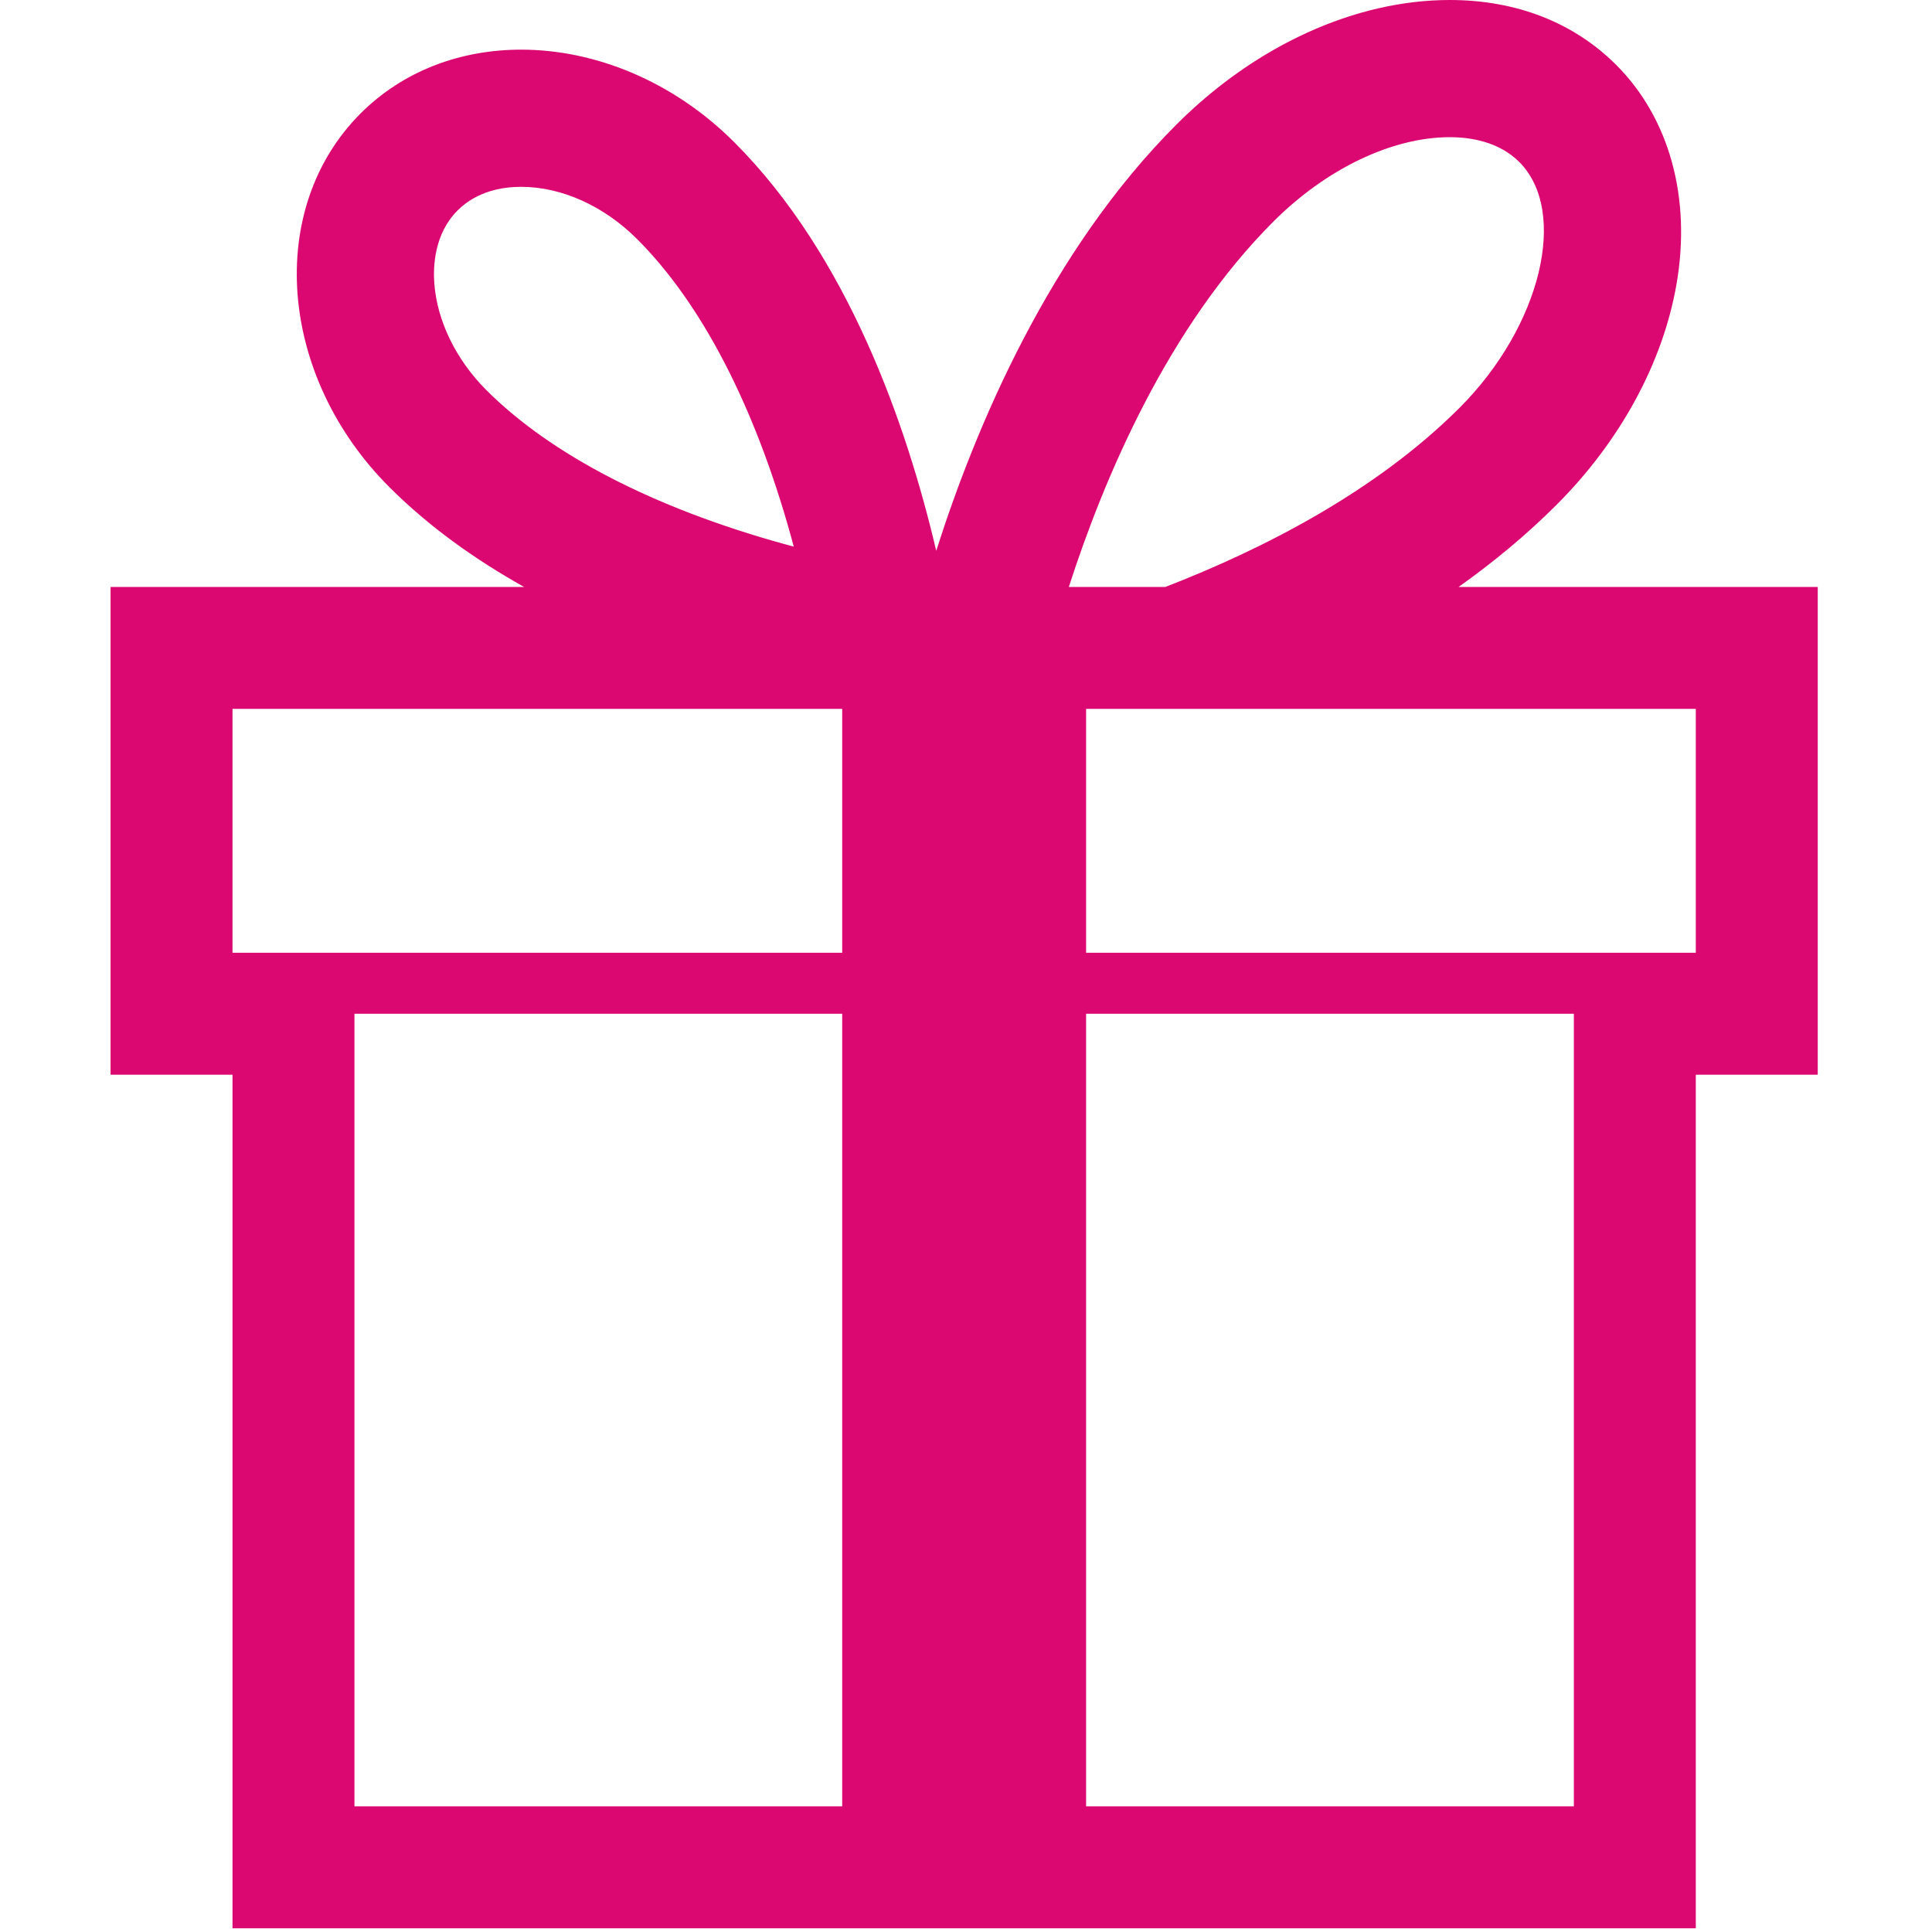 <?xml version="1.0" standalone="no"?><!DOCTYPE svg PUBLIC "-//W3C//DTD SVG 1.1//EN" "http://www.w3.org/Graphics/SVG/1.1/DTD/svg11.dtd"><svg width="100%" height="100%" viewBox="0 0 507 507" version="1.1" xmlns="http://www.w3.org/2000/svg" xmlns:xlink="http://www.w3.org/1999/xlink" xml:space="preserve" style="fill-rule:evenodd;clip-rule:evenodd;stroke-linejoin:round;stroke-miterlimit:1.414;"><path d="M382.772,154.028c9.062,-6.44 17.756,-13.608 25.723,-21.574c16.701,-16.701 27.873,-37.25 31.455,-57.861c3.93,-22.593 -1.836,-43.57 -15.814,-57.55c-11.149,-11.149 -26.254,-17.043 -43.682,-17.043c-24.816,0 -50.961,11.912 -71.73,32.681c-33.236,33.238 -52.611,79.119 -63.037,111.861c-7.72,-32.901 -23.103,-77.322 -53.009,-107.229c-16.048,-16.046 -36.558,-24.285 -55.924,-24.285c-15.827,0 -30.89,5.502 -42.13,16.743c-24.993,24.994 -21.616,68.893 7.543,98.052c10.396,10.396 22.549,19.031 35.36,26.206l-108.512,0l0,128l32,0l0,224l384,0l0,-224.002l32,0l0,-128l-94.243,0l0,0.001ZM334.177,58.137c13.863,-13.862 31.162,-22.137 46.275,-22.137c5.35,0 12.854,1.127 18.225,6.499c13.016,13.014 5.707,43.154 -15.639,64.499c-21.975,21.973 -51.531,37.084 -77.217,47.03l-25.336,0c9.285,-28.774 26.03,-68.228 53.692,-95.891ZM113.981,74.473c-0.351,-4.56 -0.025,-13.124 6.098,-19.247c5.122,-5.122 11.894,-6.198 16.674,-6.198c10.629,0 21.734,5.008 30.466,13.74c16.936,16.936 30.883,43.886 40.334,77.938c0.255,0.92 0.504,1.835 0.748,2.743c-0.908,-0.243 -1.823,-0.492 -2.743,-0.748c-34.052,-9.452 -61.001,-23.399 -77.937,-40.335c-7.913,-7.913 -12.884,-18.08 -13.64,-27.893ZM221.015,474.027l-128,0l0,-208l128,0l0,208ZM221.015,250.028l-160,0l0,-64l160,0l0,64ZM413.015,474.027l-128,0l0,-208l128,0l0,208ZM445.015,250.028l-160,0l0,-64l160,0l0,64Z" style="fill:#dc0871;fill-rule:nonzero;"/></svg>